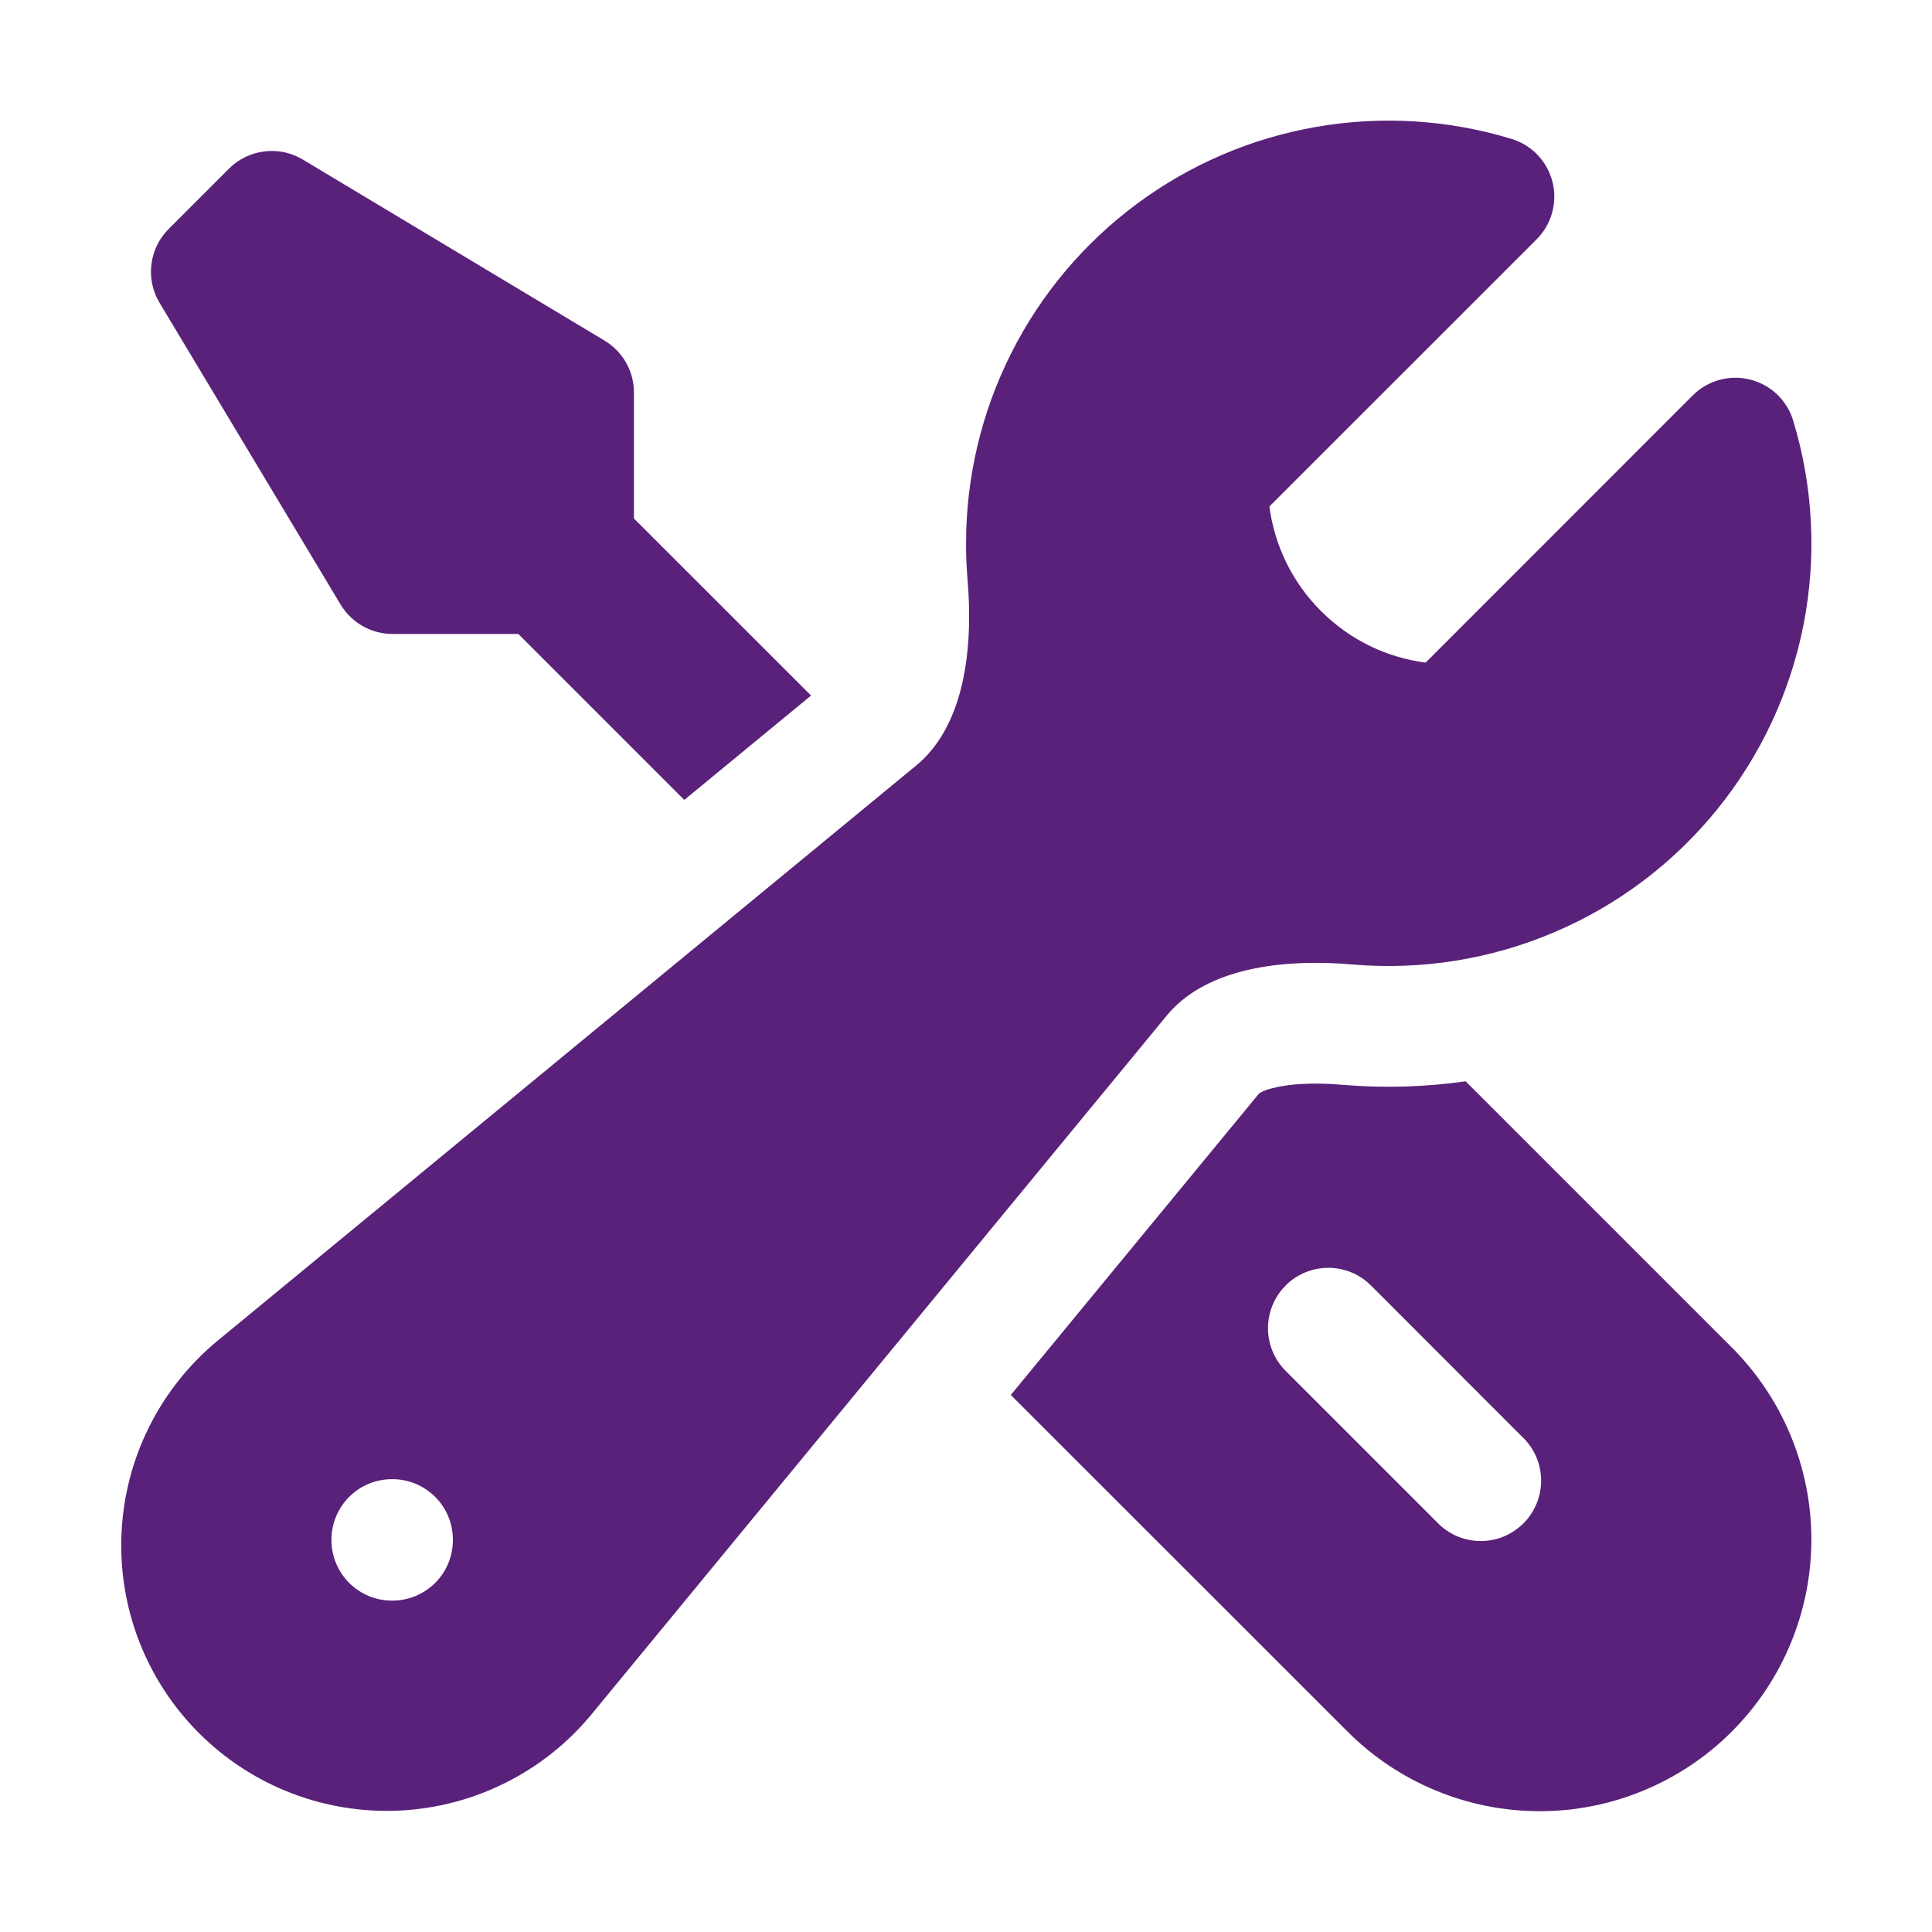 <svg width="32" height="32" viewBox="0 0 32 32" fill="none" xmlns="http://www.w3.org/2000/svg">
<path fill-rule="evenodd" clip-rule="evenodd" d="M16.001 9C16.001 7.907 16.256 6.828 16.748 5.852C17.239 4.875 17.953 4.027 18.831 3.376C19.709 2.724 20.727 2.288 21.805 2.101C22.882 1.914 23.988 1.982 25.034 2.3C25.2 2.35 25.349 2.442 25.468 2.567C25.587 2.692 25.672 2.846 25.714 3.014C25.756 3.181 25.754 3.357 25.708 3.523C25.662 3.69 25.574 3.842 25.451 3.964L21.025 8.389C21.109 9.023 21.393 9.635 21.88 10.121C22.366 10.608 22.978 10.892 23.613 10.975L28.037 6.549C28.159 6.427 28.311 6.339 28.477 6.293C28.644 6.247 28.82 6.244 28.987 6.287C29.155 6.329 29.308 6.413 29.434 6.532C29.559 6.652 29.651 6.801 29.701 6.967C30.033 8.061 30.092 9.22 29.873 10.343C29.653 11.465 29.162 12.517 28.442 13.406C27.722 14.295 26.796 14.994 25.743 15.441C24.691 15.889 23.544 16.072 22.405 15.975C21.047 15.86 19.912 16.108 19.326 16.82L9.793 28.4C9.403 28.872 8.918 29.256 8.37 29.53C7.823 29.804 7.224 29.96 6.612 29.989C6.001 30.018 5.39 29.918 4.819 29.698C4.248 29.477 3.729 29.139 3.296 28.706C2.863 28.273 2.525 27.755 2.304 27.184C2.083 26.613 1.984 26.002 2.013 25.39C2.041 24.779 2.197 24.18 2.471 23.632C2.744 23.084 3.129 22.6 3.601 22.209L15.18 12.675C15.89 12.088 16.14 10.953 16.025 9.596C16.009 9.398 16 9.199 16.001 9ZM5.49 25.5C5.49 25.235 5.596 24.98 5.783 24.793C5.971 24.605 6.225 24.5 6.49 24.5H6.501C6.766 24.5 7.02 24.605 7.208 24.793C7.396 24.98 7.501 25.235 7.501 25.5V25.511C7.501 25.776 7.396 26.03 7.208 26.218C7.02 26.405 6.766 26.511 6.501 26.511H6.49C6.225 26.511 5.971 26.405 5.783 26.218C5.596 26.03 5.49 25.776 5.49 25.511V25.5Z" fill="#592179"/>
<path d="M13.434 11.521L10.5 8.588V6.5C10.5 6.327 10.455 6.157 10.37 6.007C10.285 5.857 10.162 5.731 10.014 5.642L5.014 2.642C4.823 2.528 4.599 2.48 4.378 2.508C4.156 2.535 3.951 2.635 3.793 2.793L2.793 3.793C2.635 3.951 2.535 4.156 2.508 4.378C2.48 4.599 2.528 4.823 2.642 5.014L5.642 10.014C5.731 10.162 5.857 10.285 6.007 10.37C6.157 10.455 6.327 10.5 6.5 10.5H8.585L11.334 13.249L13.434 11.52V11.521Z" fill="#592179"/>
<path fill-rule="evenodd" clip-rule="evenodd" d="M16.742 23.105L22.32 28.681C22.737 29.099 23.233 29.43 23.779 29.656C24.325 29.883 24.911 29.999 25.502 29.999C26.093 29.999 26.678 29.883 27.224 29.656C27.77 29.43 28.266 29.099 28.683 28.681C29.101 28.263 29.433 27.767 29.659 27.221C29.885 26.675 30.002 26.09 30.002 25.499C30.002 24.908 29.885 24.323 29.659 23.777C29.433 23.231 29.101 22.735 28.683 22.317L24.276 17.91C23.6 18.006 22.916 18.025 22.235 17.968C21.71 17.922 21.326 17.959 21.079 18.023C21.002 18.04 20.926 18.068 20.857 18.108L16.742 23.105ZM21.294 21.291C21.482 21.104 21.736 20.999 22.001 20.999C22.266 20.999 22.52 21.104 22.707 21.291L25.207 23.793C25.306 23.884 25.385 23.995 25.439 24.117C25.494 24.24 25.523 24.372 25.526 24.507C25.528 24.641 25.503 24.774 25.453 24.899C25.403 25.023 25.328 25.137 25.233 25.232C25.138 25.326 25.025 25.401 24.9 25.452C24.776 25.502 24.642 25.527 24.508 25.524C24.374 25.522 24.241 25.492 24.119 25.438C23.996 25.383 23.886 25.304 23.794 25.206L21.294 22.706C21.107 22.519 21.002 22.265 21.002 22C21.002 21.735 21.107 21.48 21.294 21.293V21.291Z" fill="#592179"/>
</svg>
